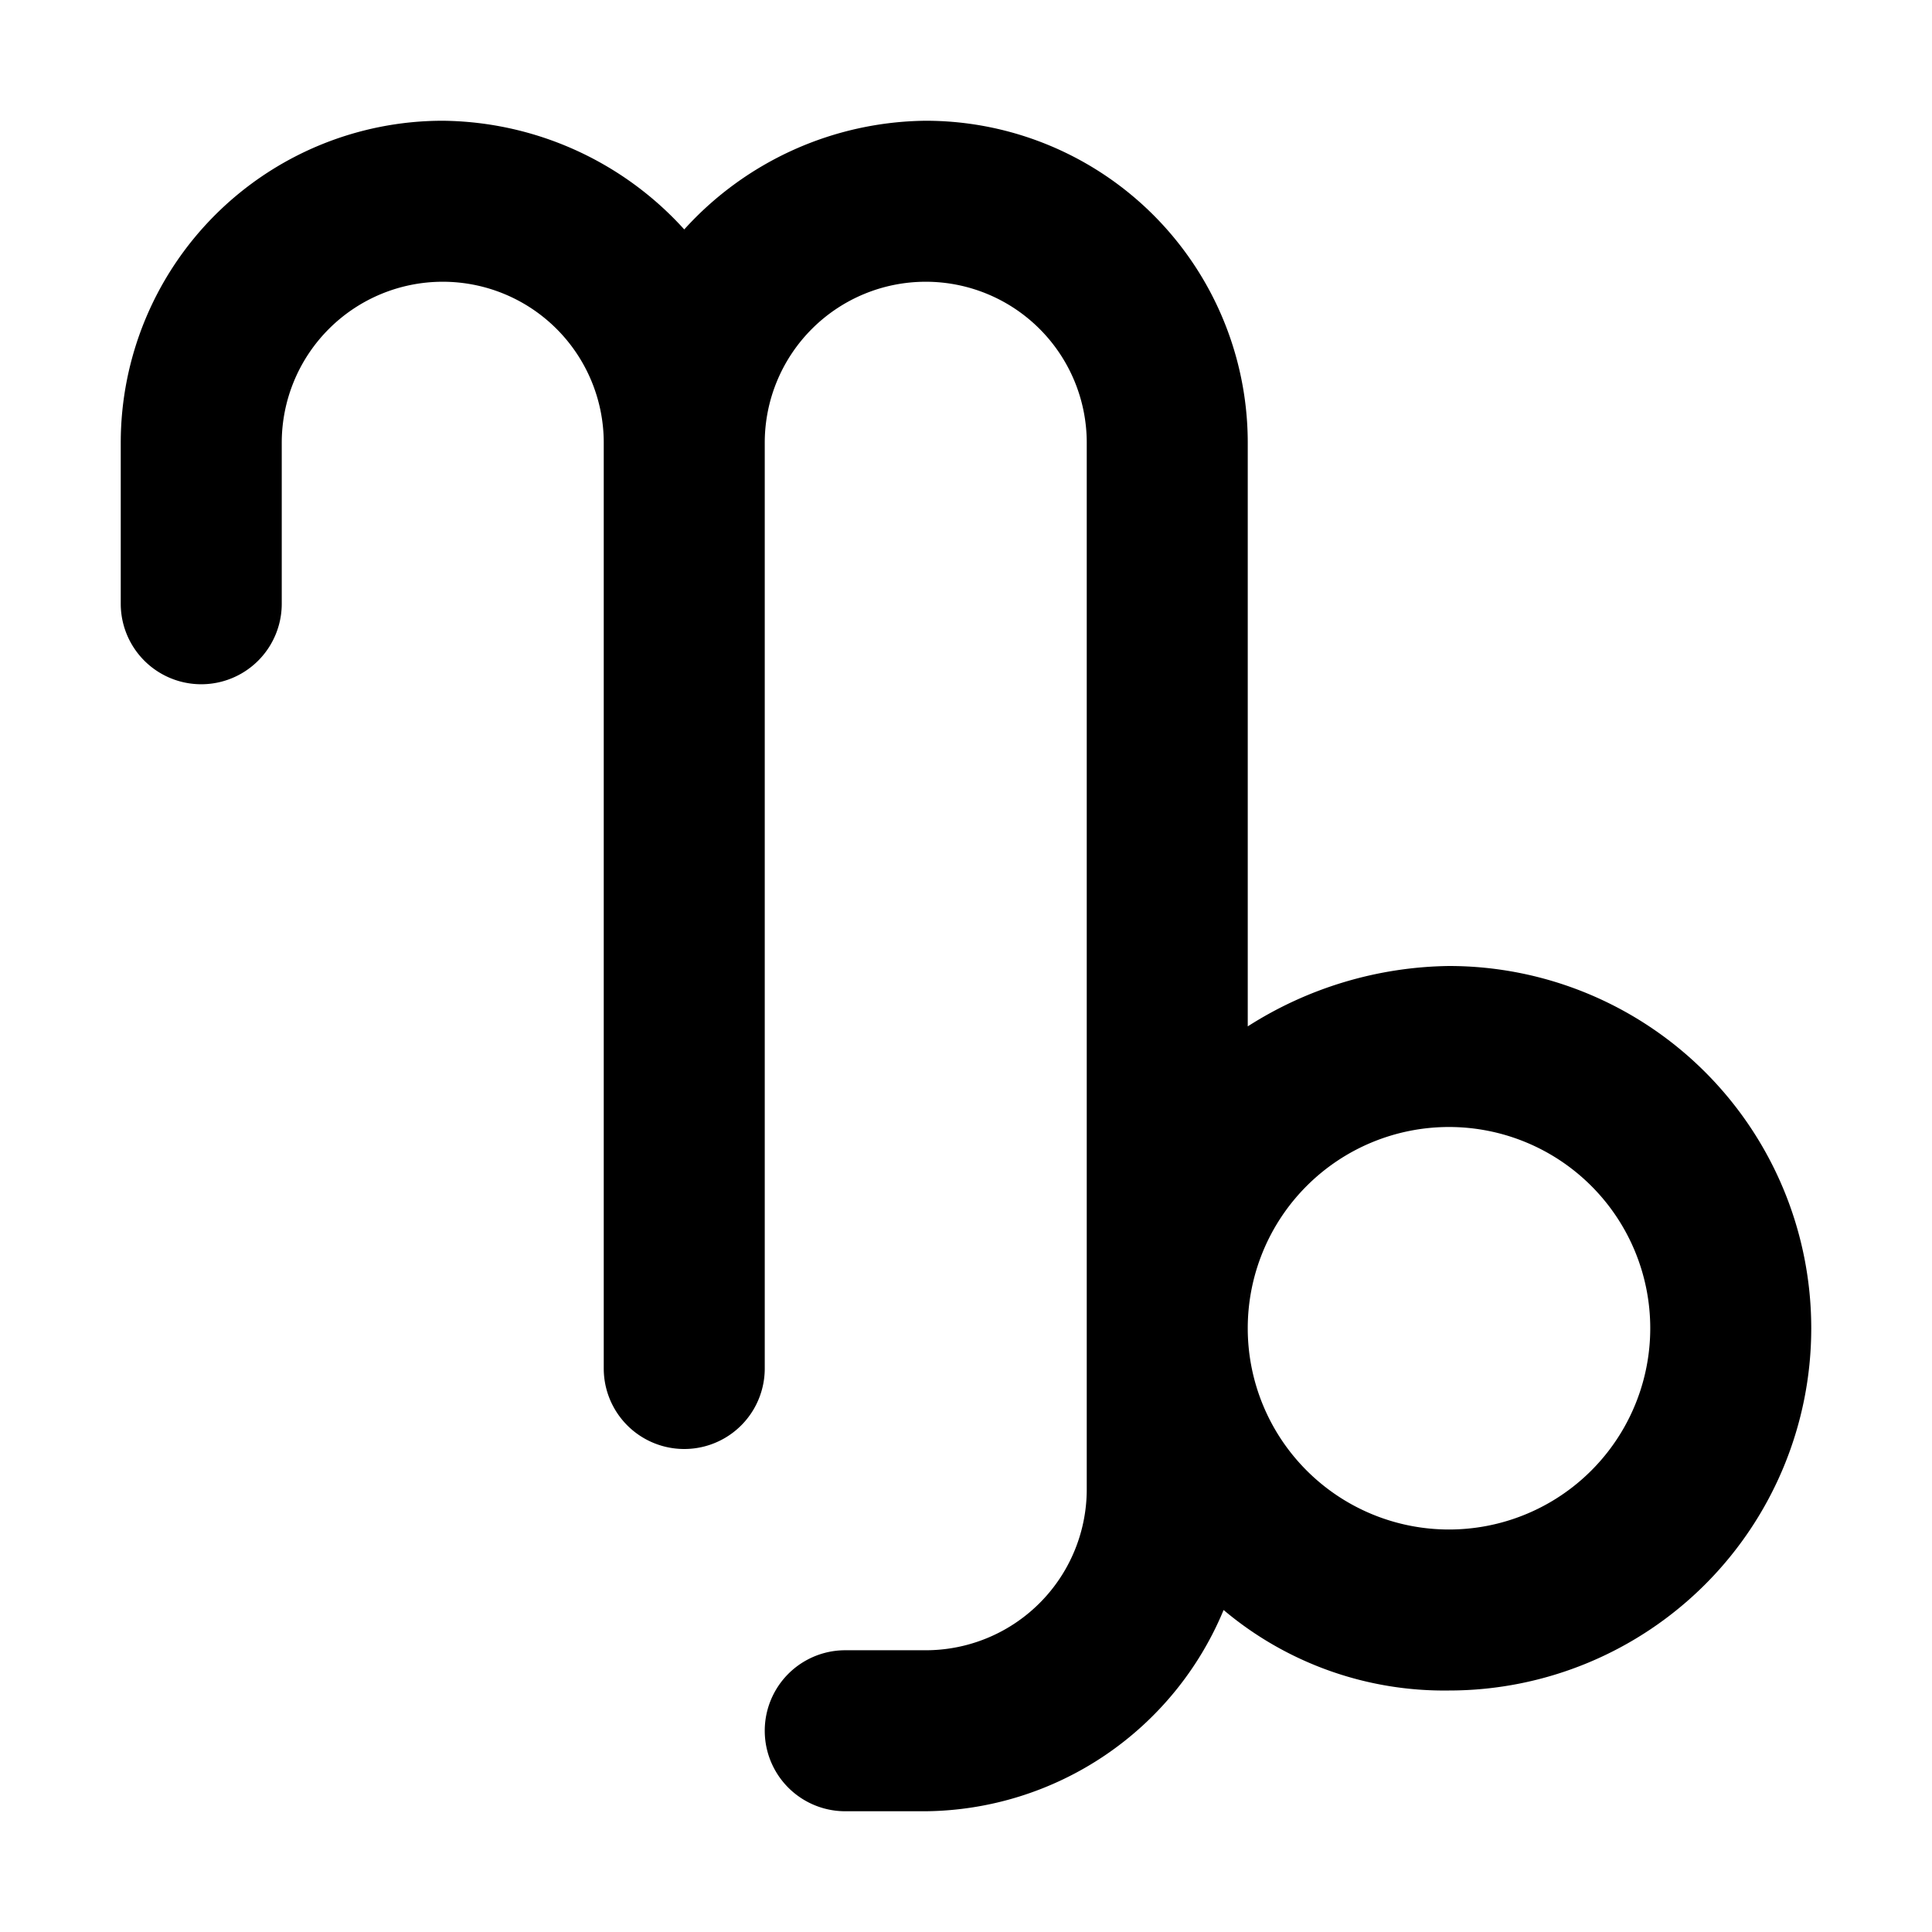 <?xml version="1.0" encoding="utf-8"?><!-- Uploaded to: SVG Repo, www.svgrepo.com, Generator: SVG Repo Mixer Tools -->
<svg width="800px" height="800px" viewBox="0 0 48 48" xmlns="http://www.w3.org/2000/svg">
  <g id="Layer_2" data-name="Layer 2">
    <g id="invisible_box" data-name="invisible box">
      <rect width="48" height="48" fill="none"/>
    </g>
    <g id="Horoscope">
      <path d="M36,24a9.5,9.5,0,0,0-5,1.5V11a8,8,0,0,0-8-8,8.2,8.2,0,0,0-6,2.7A8.2,8.2,0,0,0,11,3a8,8,0,0,0-8,8v4a2,2,0,0,0,4,0V11a4,4,0,0,1,8,0V34a2,2,0,0,0,4,0V11a4,4,0,0,1,8,0V37a4,4,0,0,1-4,4H21a2,2,0,0,0,0,4h2a8.1,8.1,0,0,0,7.4-5A8.5,8.5,0,0,0,36,42a9,9,0,0,0,0-18Zm0,14a5,5,0,1,1,5-5A5,5,0,0,1,36,38Z"/>
    </g>
  </g>
</svg>